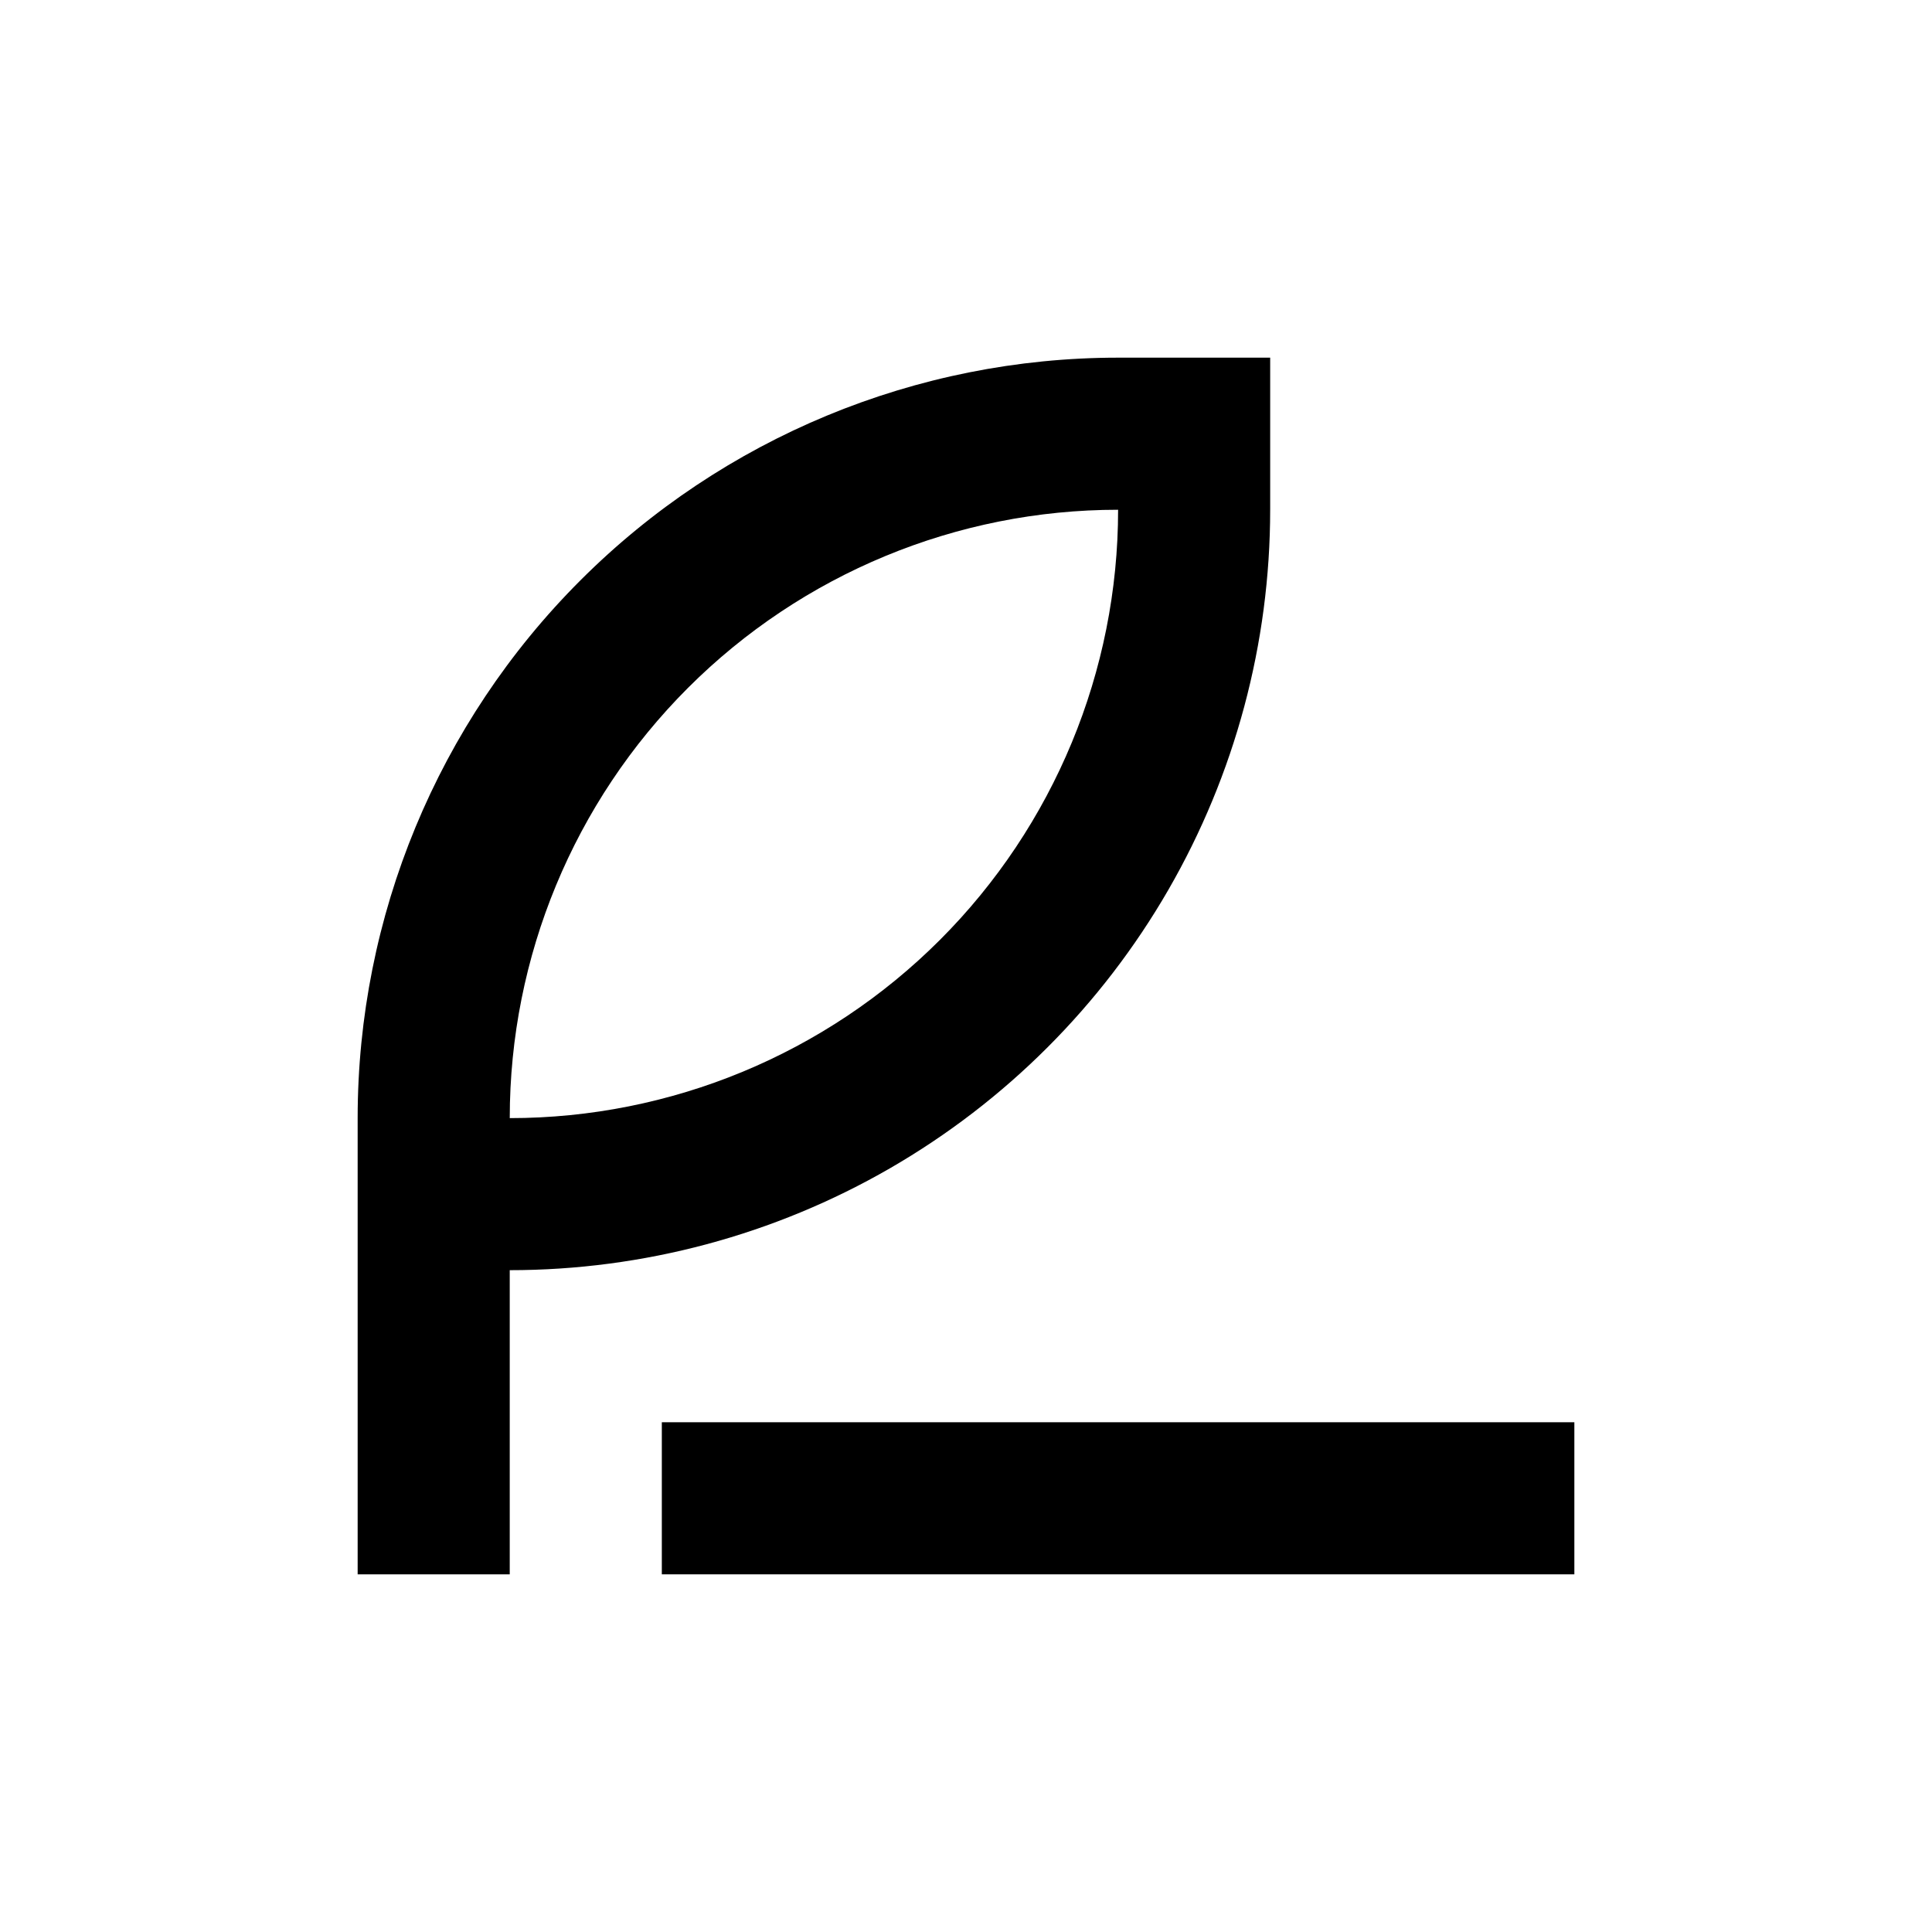 <?xml version="1.0" encoding="UTF-8"?>
<!-- Uploaded to: SVG Repo, www.svgrepo.com, Generator: SVG Repo Mixer Tools -->
<svg fill="#000000" width="800px" height="800px" version="1.1" viewBox="144 144 512 512" xmlns="http://www.w3.org/2000/svg">
 <g>
  <path d="m480.61 279.09v-40.305h-40.305c-53.449 0-104.71 21.23-142.5 59.023-37.793 37.793-59.023 89.051-59.023 142.5v120.91h40.305v-80.609c35.375 0 70.125-9.312 100.76-27 30.633-17.688 56.074-43.129 73.762-73.762 17.688-30.637 27-65.387 27-100.76zm-201.52 161.22c0-42.758 16.984-83.766 47.219-114 30.234-30.234 71.242-47.219 114-47.219 0 42.758-16.988 83.762-47.223 114s-71.238 47.223-114 47.223z"/>
  <path d="m319.39 520.91h241.83v40.305h-241.83z"/>
 </g>
</svg>